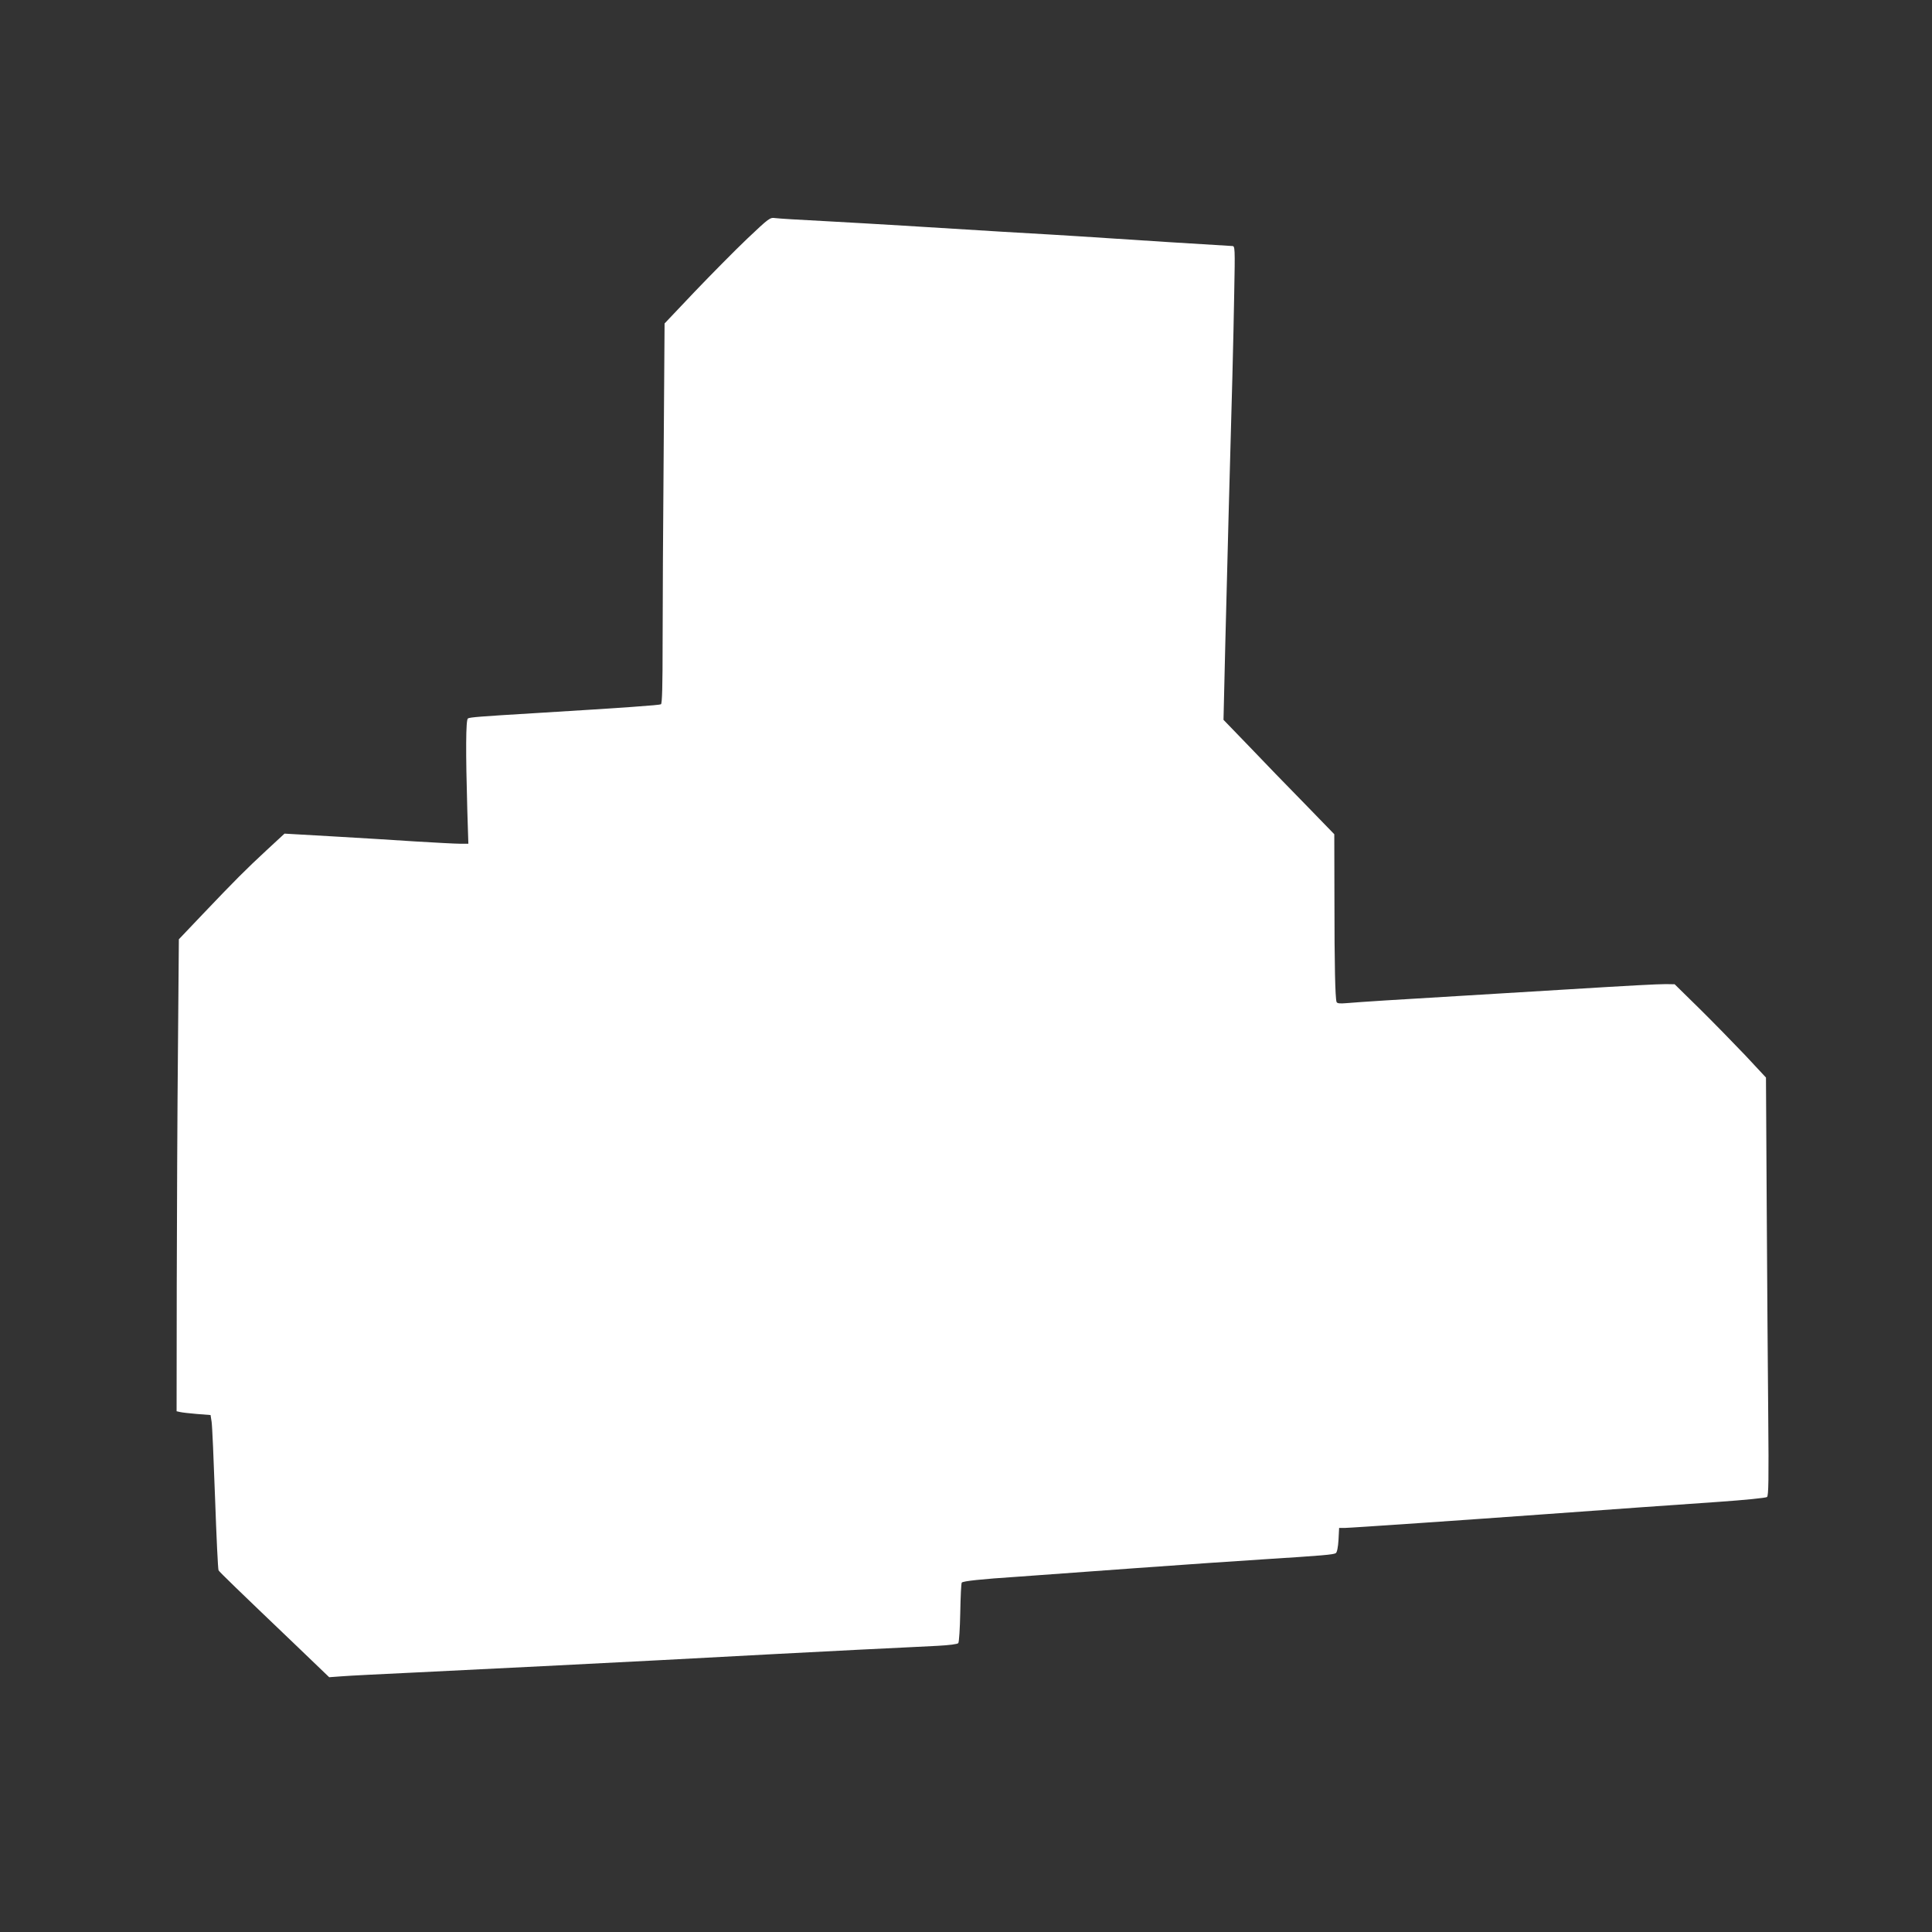 <?xml version="1.0" standalone="no"?>
<!DOCTYPE svg PUBLIC "-//W3C//DTD SVG 20010904//EN"
 "http://www.w3.org/TR/2001/REC-SVG-20010904/DTD/svg10.dtd">
<svg version="1.0" xmlns="http://www.w3.org/2000/svg"
 width="1280pt" height="1280pt" viewBox="0 0 1280 1280"
 preserveAspectRatio="xMidYMid meet">
<rect x="0" y="0" width="1280" height="1280" fill="#333333" stroke="none"/>
<g transform="translate(0,1280) scale(0.1,-0.1)"
fill="#ffffff" stroke="none">
<path d="M4952 11220 c-81 -77 -237 -235 -348 -351 l-201 -212 -6 -855 c-4
-470 -7 -1037 -7 -1258 0 -286 -3 -405 -11 -410 -11 -6 -231 -22 -839 -59
-365 -22 -427 -27 -440 -35 -14 -9 -15 -220 -4 -607 l7 -223 -54 0 c-30 0
-162 7 -294 15 -132 9 -382 24 -555 34 l-315 18 -120 -111 c-137 -127 -208
-198 -425 -426 l-155 -163 -6 -726 c-4 -399 -7 -1103 -8 -1563 l-1 -838 23 -5
c12 -3 62 -9 112 -13 l90 -7 7 -45 c4 -25 14 -254 23 -509 9 -255 19 -469 23
-475 7 -12 128 -129 510 -494 l223 -214 82 6 c45 4 271 15 502 26 557 27 1125
56 1590 80 732 39 933 50 1330 70 220 11 457 22 527 26 76 4 132 11 137 18 5
6 11 98 13 203 2 105 6 194 10 198 10 10 128 23 373 39 121 9 468 34 770 56
303 22 694 49 870 60 378 24 448 30 465 40 8 5 15 38 18 88 l4 79 37 0 c34 0
861 57 1286 88 510 37 915 66 1194 85 171 12 311 26 318 32 10 8 12 113 8 537
-3 289 -7 912 -10 1384 l-5 858 -137 147 c-76 80 -212 219 -303 309 l-165 162
-58 1 c-58 0 -228 -9 -652 -35 -132 -8 -429 -26 -660 -40 -473 -28 -711 -43
-803 -51 -47 -4 -63 -2 -67 8 -9 27 -14 246 -14 672 l-1 439 -197 203 c-109
111 -274 281 -367 379 l-170 176 12 507 c7 279 17 665 22 857 22 773 32 1165
37 1463 6 302 5 312 -13 312 -16 0 -759 47 -1024 65 -47 3 -274 17 -505 30
-231 14 -523 32 -650 40 -126 8 -360 21 -520 30 -159 8 -307 17 -328 20 -36 5
-40 2 -185 -135z"/>
</g>
</svg>
